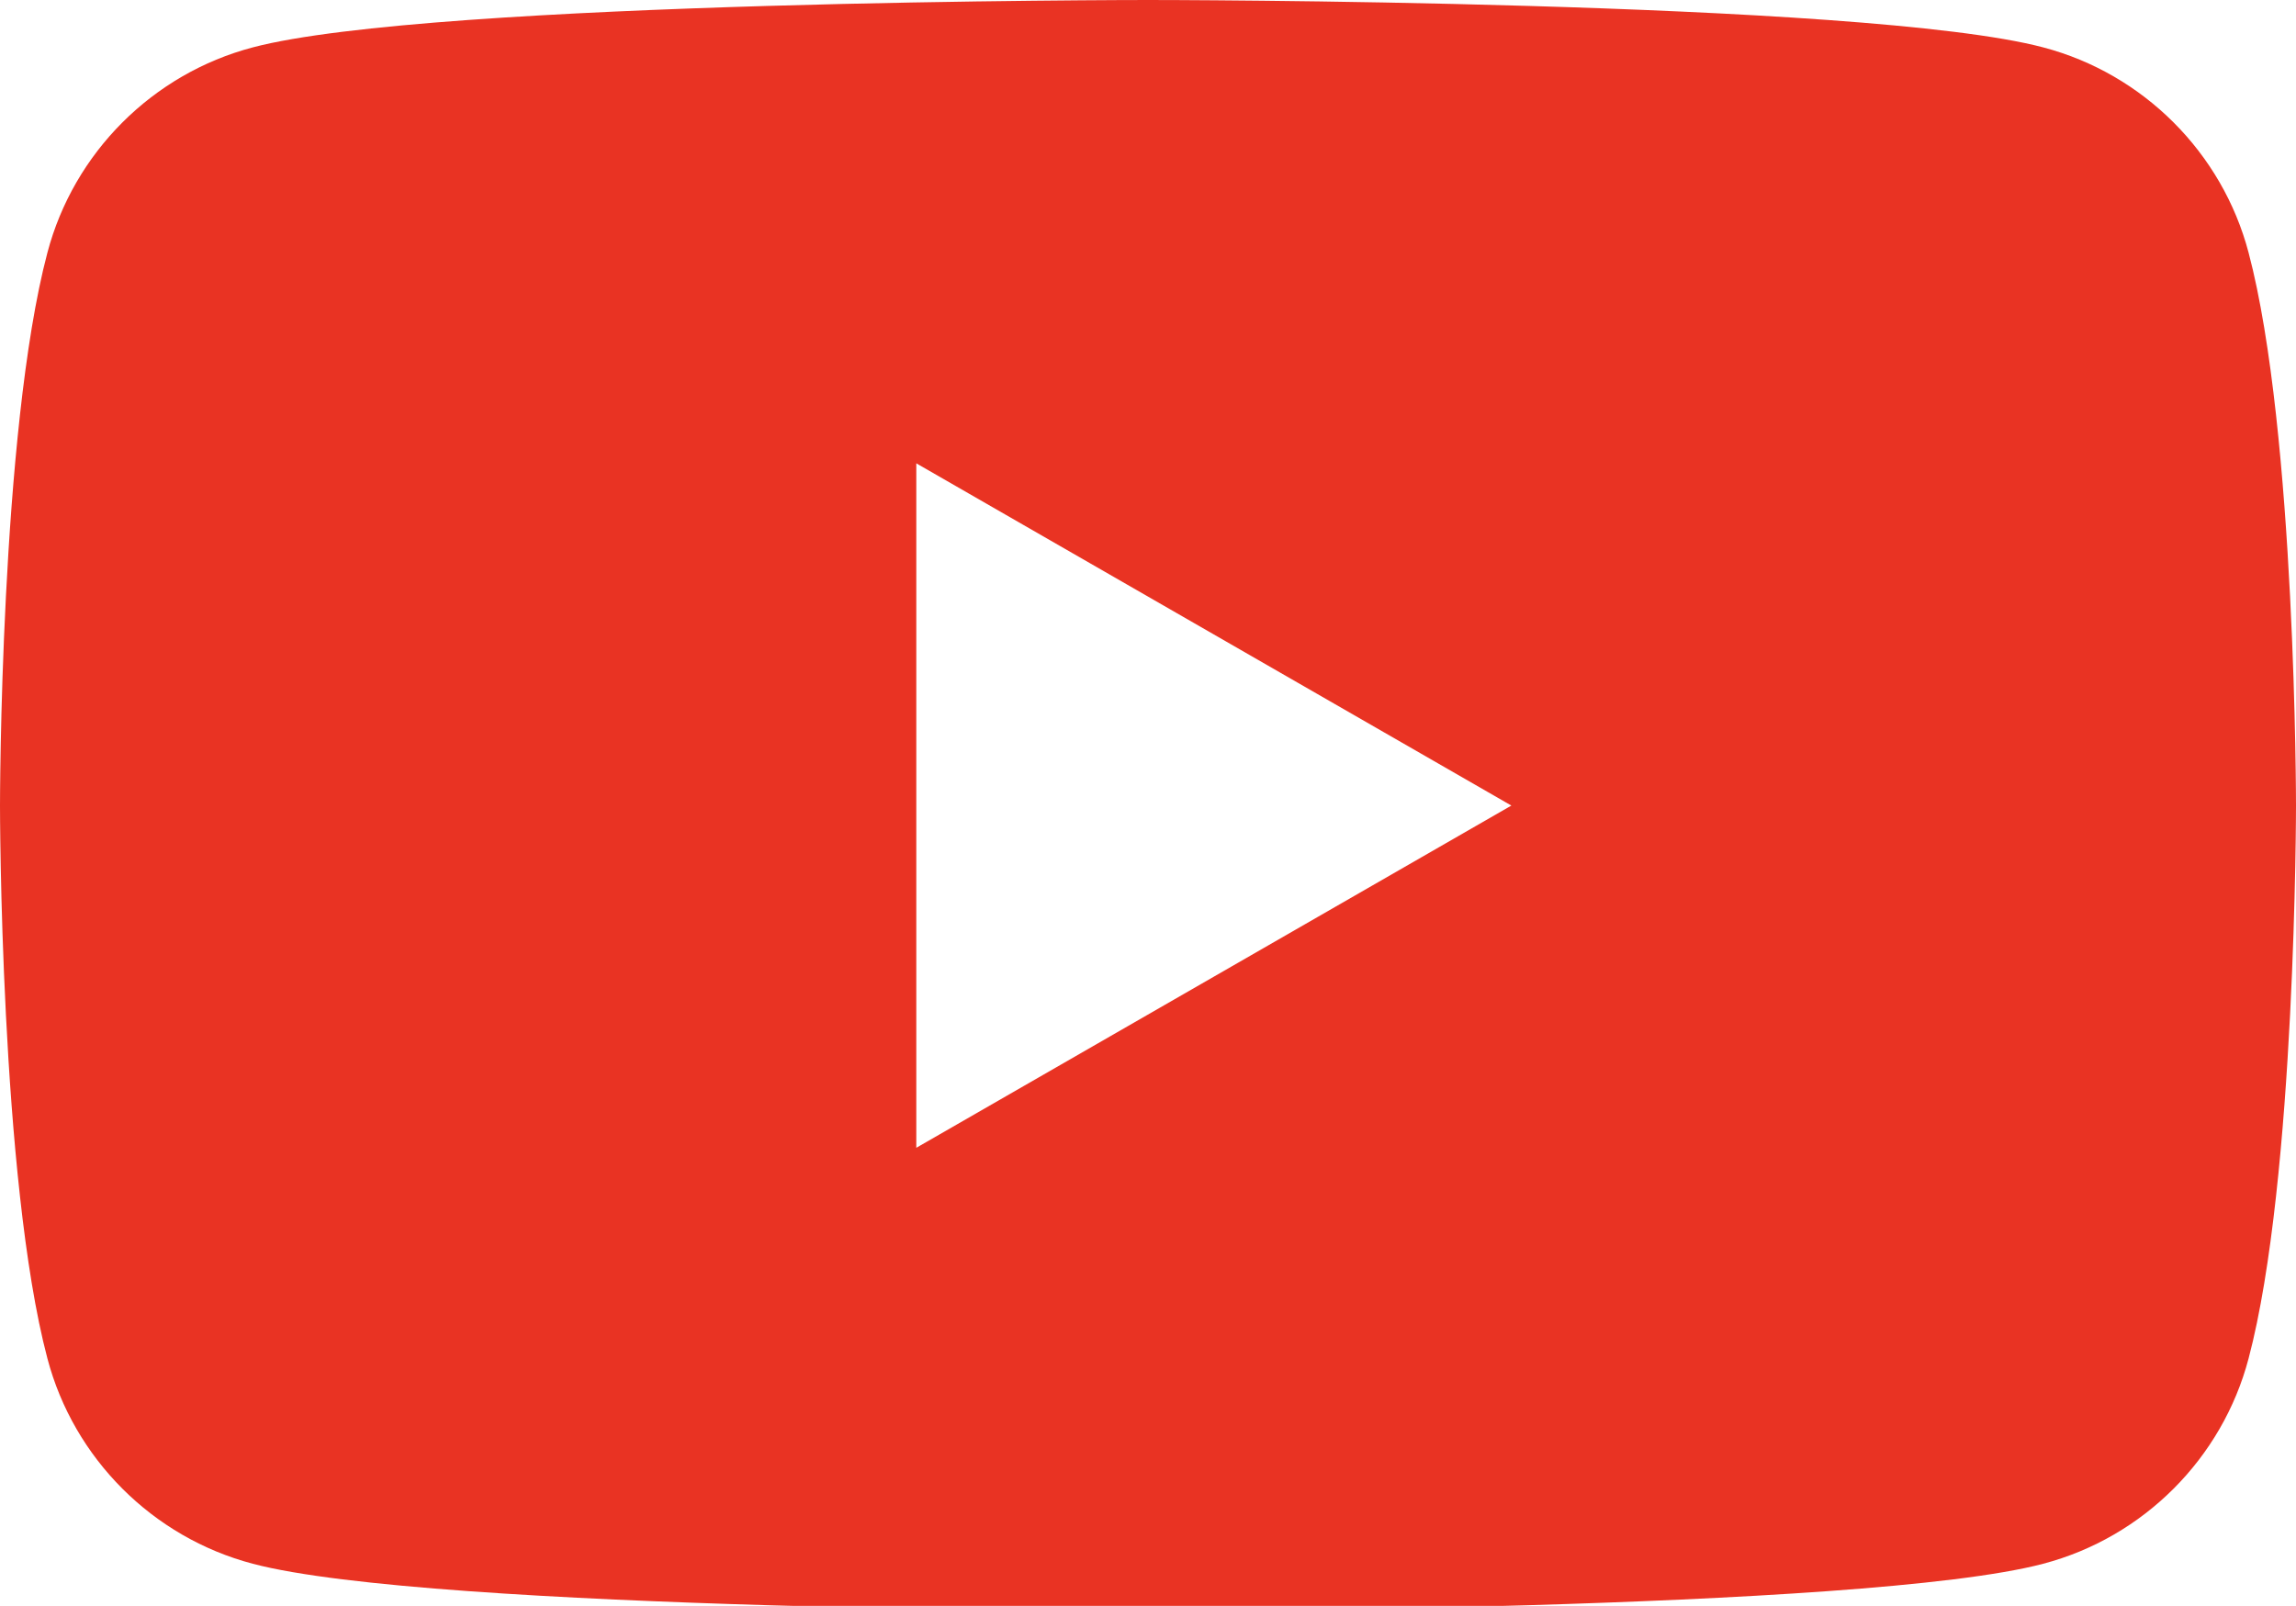 <svg xmlns="http://www.w3.org/2000/svg" xmlns:xlink="http://www.w3.org/1999/xlink" id="Layer_1" viewBox="0 0 43.6 30.5"><defs><style>      .st0 {        fill: none;      }      .st1 {        fill: #fff;      }      .st1, .st2 {        fill-rule: evenodd;      }      .st2 {        fill: #e93323;      }      .st3 {        clip-path: url(#clippath);      }    </style><clipPath id="clippath"><rect class="st0" x="-682" y="-728" width="600" height="658.3"></rect></clipPath></defs><g class="st3"><image width="7008" height="4672" transform="translate(-966.4 -809.5) scale(.2)"></image></g><g><path class="st2" d="M42.7,4.8c-.5-1.9-2-3.4-3.9-3.9-3.4-.9-17-.9-17-.9,0,0-13.6,0-17,.9-1.9.5-3.4,2-3.9,3.9-.9,3.4-.9,10.5-.9,10.5,0,0,0,7.1.9,10.5.5,1.9,2,3.4,3.9,3.9,3.4.9,17,.9,17,.9,0,0,13.6,0,17-.9,1.9-.5,3.4-2,3.9-3.9.9-3.4.9-10.5.9-10.5,0,0,0-7.1-.9-10.5h0Z"></path><path class="st1" d="M17.4,21.8l11.3-6.5-11.3-6.5v13.1Z"></path></g></svg>